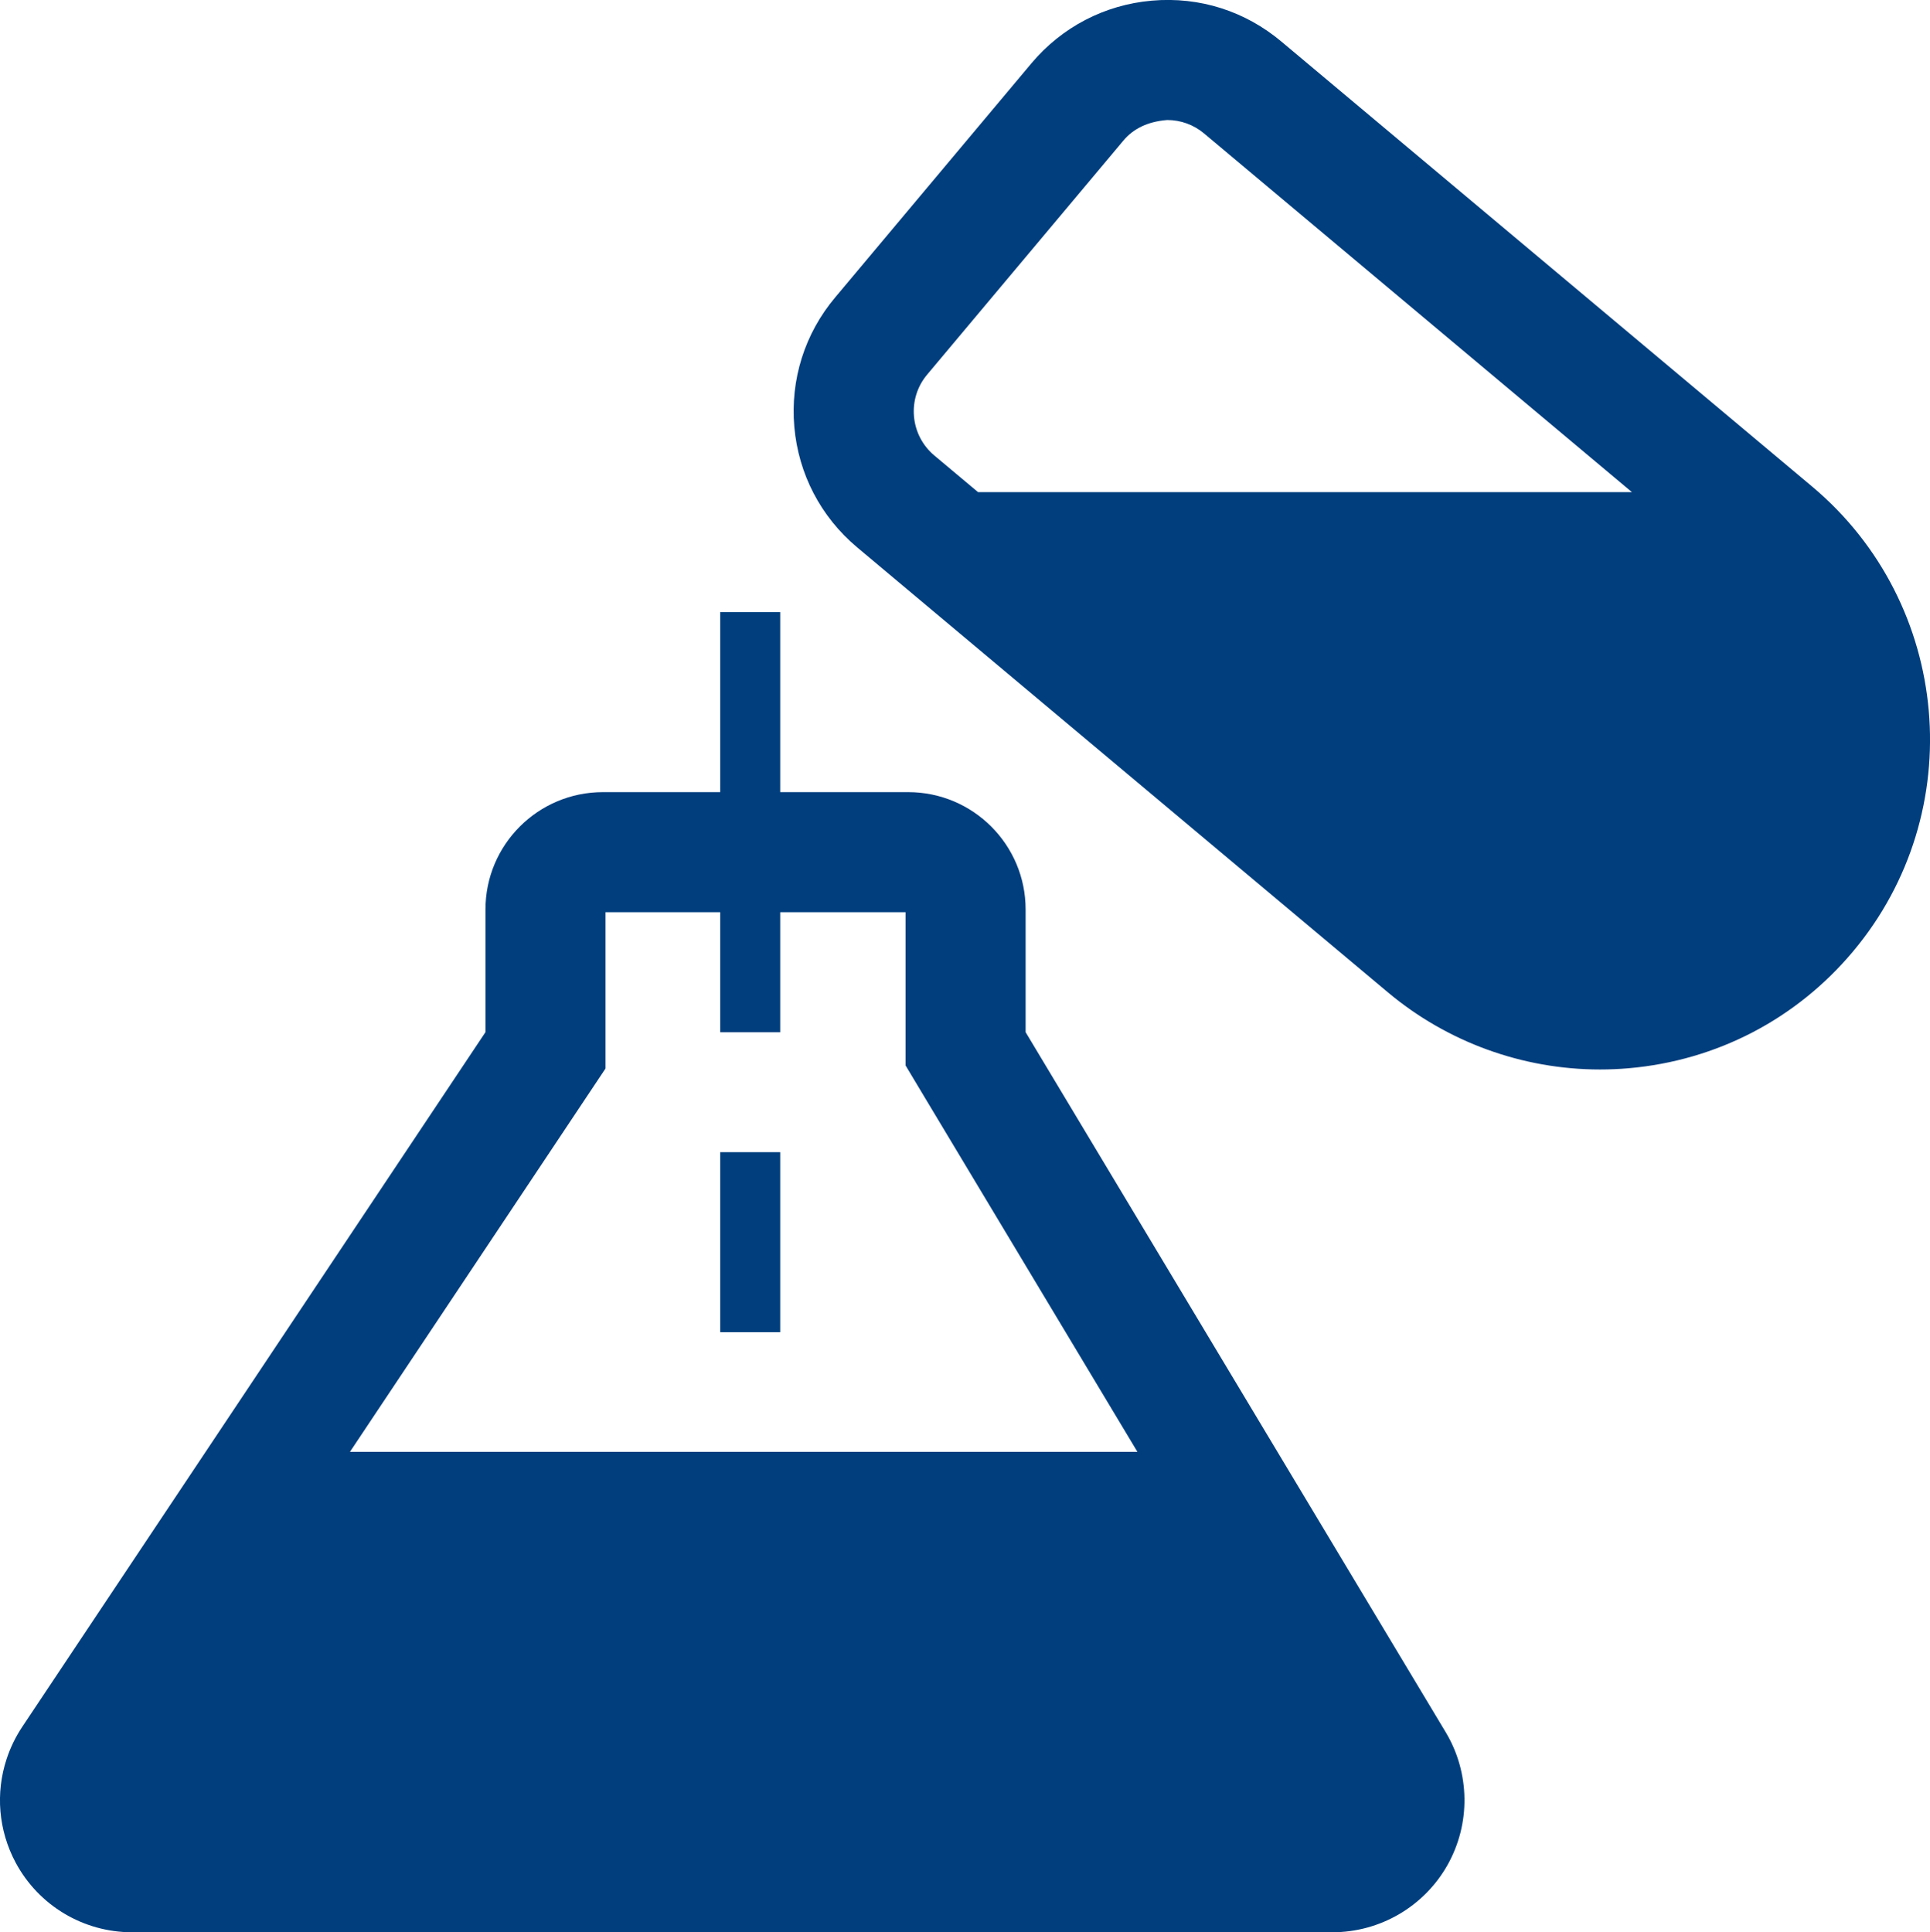 




























<!DOCTYPE svg PUBLIC "-//W3C//DTD SVG 1.1//EN" "http://www.w3.org/Graphics/SVG/1.1/DTD/svg11.dtd">
<!-- Generator: Adobe Illustrator 16.0.0, SVG Export Plug-In . SVG Version: 6.00 Build 0)  --><svg xmlns="http://www.w3.org/2000/svg" xmlns:xlink="http://www.w3.org/1999/xlink" version="1.1" x="0px" y="0px" width="32.158px" height="32.201px" viewBox="0 0 32.158 32.201" style="enable-background:new 0 0 32.158 32.201;" xml:space="preserve">
<g id="experiment" style="fill:#003e7e">
	<path d="M24.089,28.868l-2.805-4.675l0,0l-4.195-6.992v-2.045c0-1.079-0.876-1.955-1.956-1.955H13v-3h-1v3h-1.955   c-1.08,0-1.956,0.876-1.956,1.955v2.045L0.369,28.78c-0.112,0.169-0.199,0.35-0.26,0.537c-0.185,0.563-0.136,1.185,0.151,1.722   c0.383,0.716,1.128,1.162,1.939,1.162h20.002c0.793,0,1.524-0.427,1.915-1.116c0.195-0.346,0.29-0.729,0.285-1.112   S24.293,29.208,24.089,28.868z M9.753,18.311l0.336-0.504v-0.605v-2H12v2h1v-2h2.089v2v0.554l0.285,0.476l3.578,5.963H5.831   L9.753,18.311z"></path>
	<path d="M30.195,8.109l-8.845-7.417c-0.597-0.501-1.355-0.752-2.16-0.681c-0.785,0.069-1.497,0.44-2.005,1.045l-3.269,3.9   c-0.508,0.604-0.749,1.37-0.681,2.157c0.069,0.786,0.44,1.499,1.045,2.007l8.846,7.418c0.988,0.828,2.243,1.285,3.533,1.285   c0.16,0,0.321-0.007,0.482-0.021c1.464-0.129,2.789-0.819,3.733-1.944C32.824,13.535,32.519,10.059,30.195,8.109z M15.449,6.242   l3.269-3.899C18.88,2.149,19.117,2.026,19.449,2c0.225,0,0.443,0.08,0.615,0.225l7.128,5.977H16.297l-0.73-0.612   c-0.195-0.164-0.315-0.395-0.338-0.649C15.207,6.686,15.284,6.438,15.449,6.242z"></path>
	<rect x="12" y="19.201" width="1" height="3"></rect>
</g>
<g id="Layer_1" style="fill:#003e7e">
</g>
</svg>
